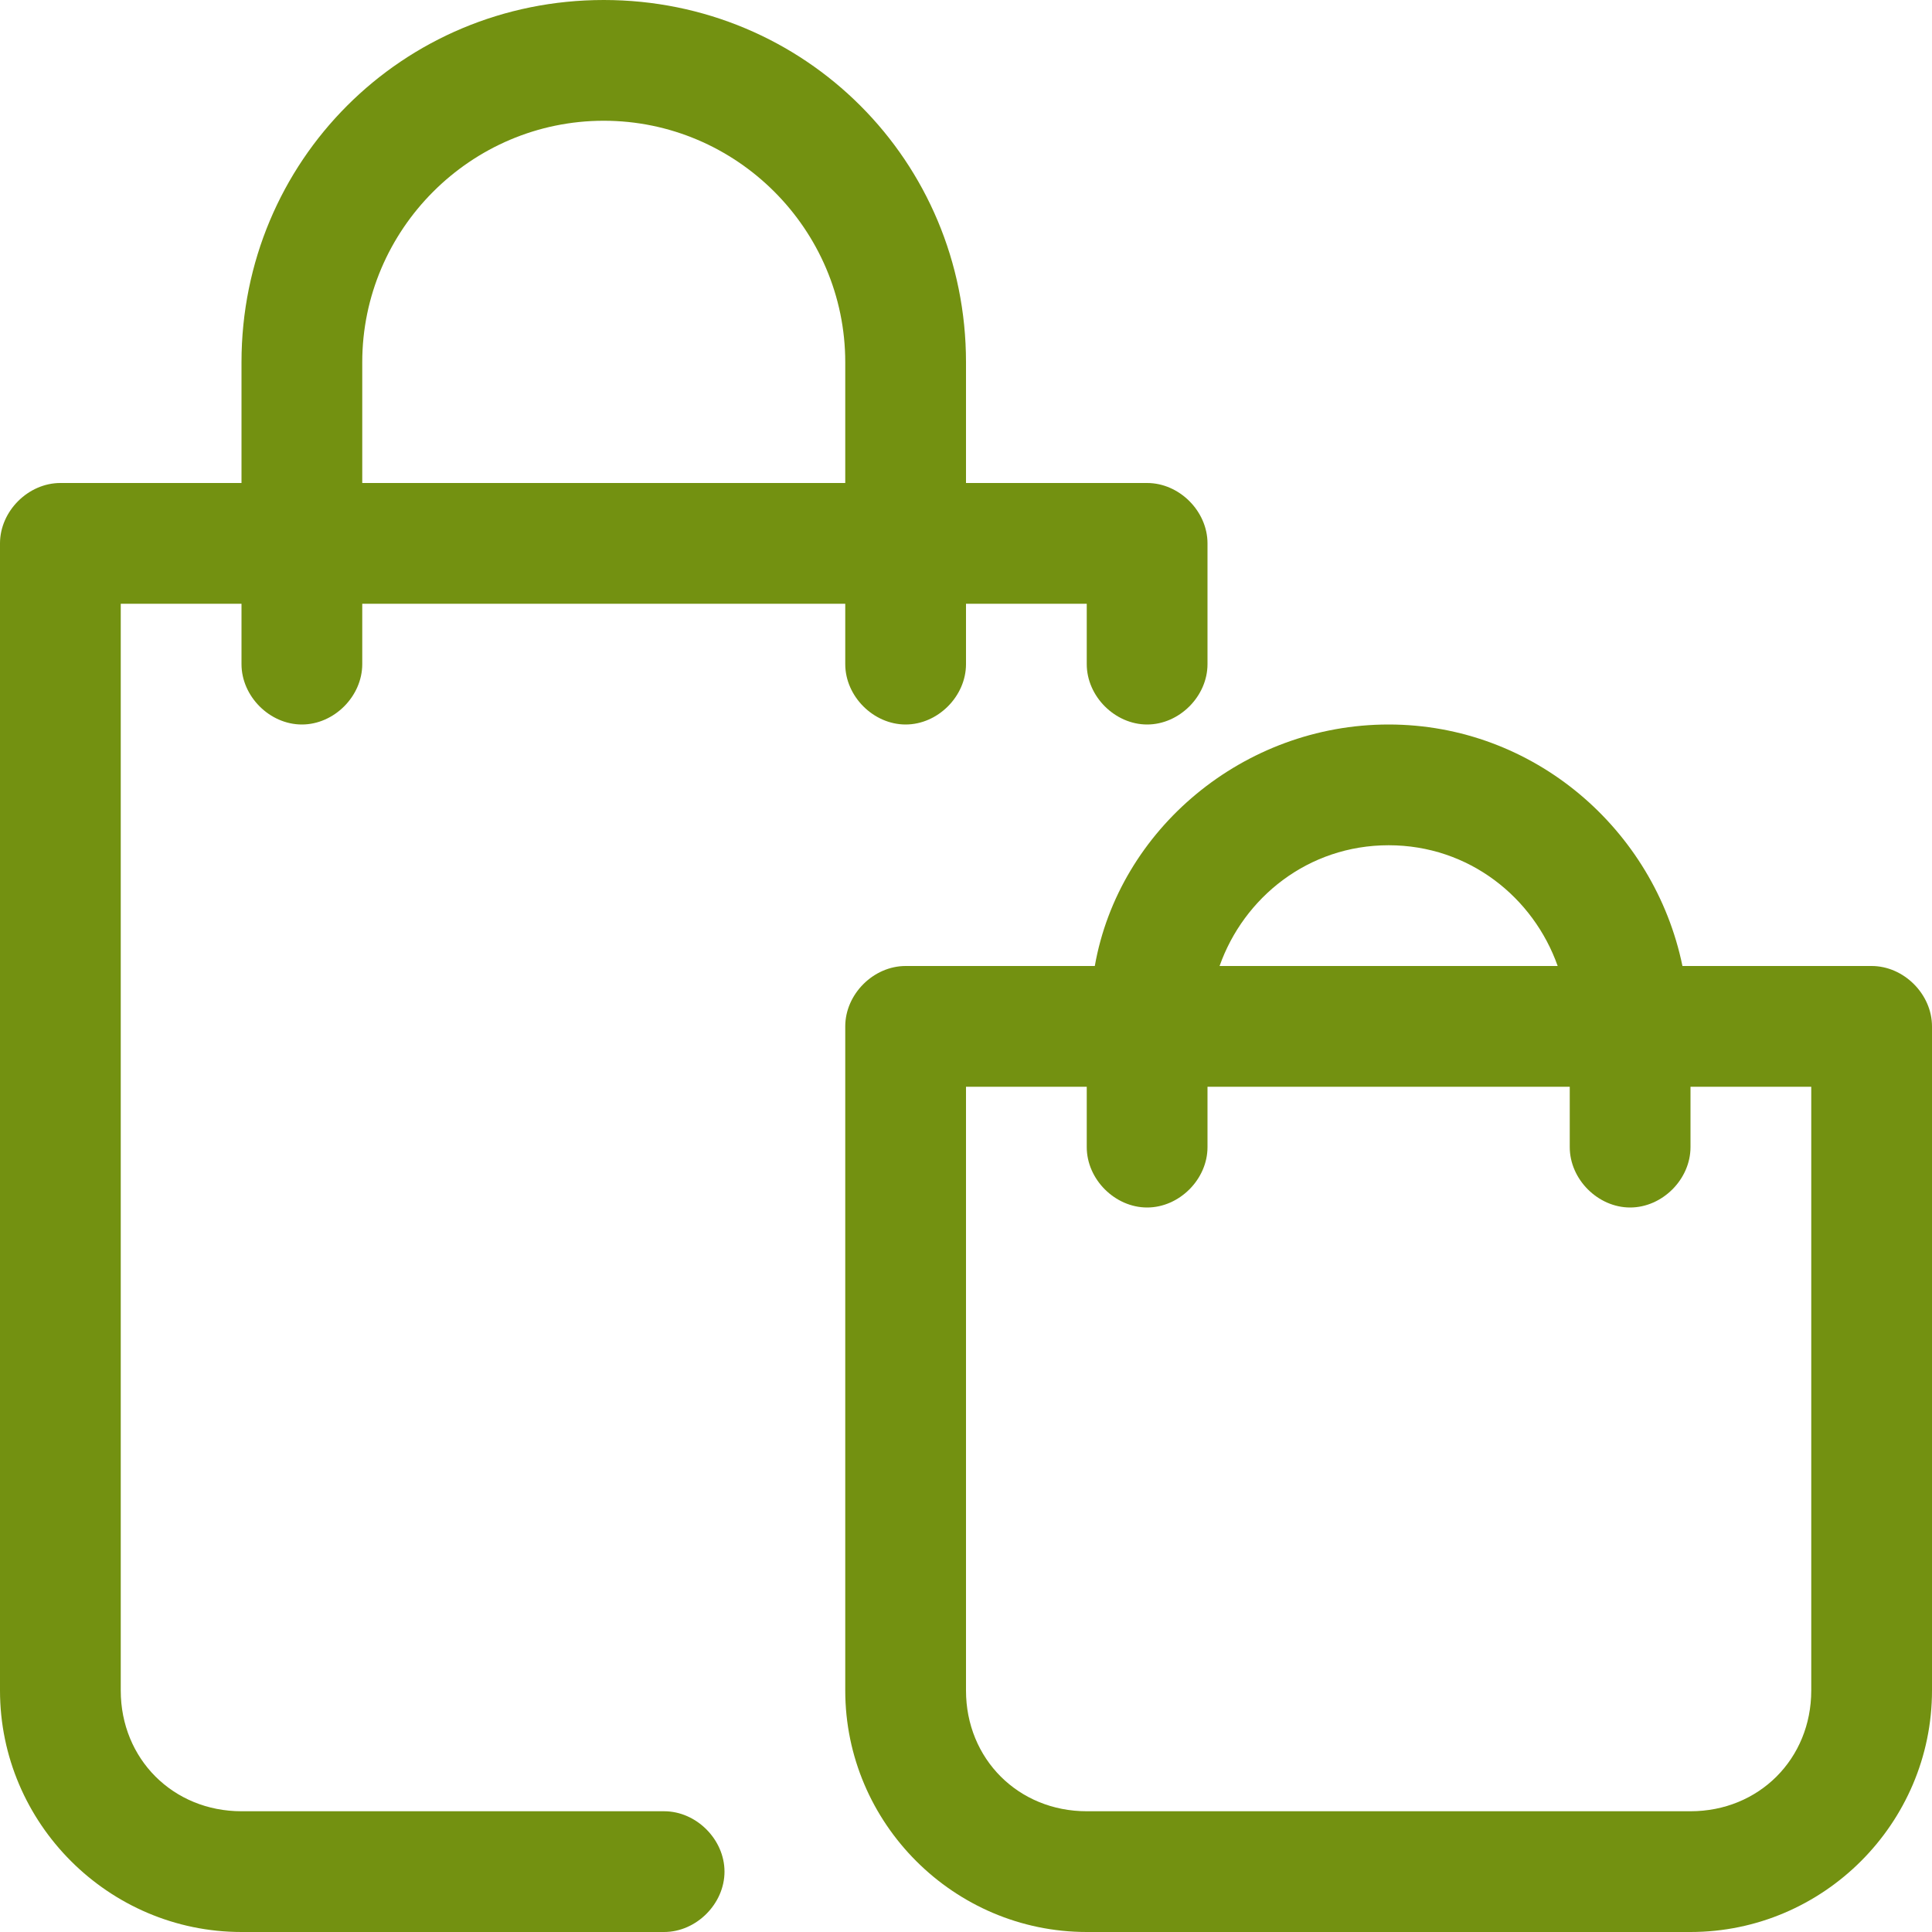 <?xml version="1.0" encoding="utf-8"?>
<!-- Generator: Adobe Illustrator 23.1.0, SVG Export Plug-In . SVG Version: 6.00 Build 0)  -->
<svg version="1.1" id="Layer_1" xmlns="http://www.w3.org/2000/svg" xmlns:xlink="http://www.w3.org/1999/xlink" x="0px" y="0px"
	 viewBox="0 0 48 48" style="enable-background:new 0 0 48 48;" xml:space="preserve">
<style type="text/css">
	.st0{fill:#739111;}
</style>
<g>
	<g>
		<g>
			<path class="st0" d="M28.5,12H24V9c0-5-4-9-9-9S6,4,6,9v3H1.5C0.7,12,0,12.7,0,13.5V42c0,3.3,2.7,6,6,6h10.5
				c0.8,0,1.5-0.7,1.5-1.5S17.3,45,16.5,45H6c-1.7,0-3-1.3-3-3V15h3v1.5C6,17.3,6.7,18,7.5,18S9,17.3,9,16.5V15h12v1.5
				c0,0.8,0.7,1.5,1.5,1.5s1.5-0.7,1.5-1.5V15h3v1.5c0,0.8,0.7,1.5,1.5,1.5s1.5-0.7,1.5-1.5v-3C30,12.7,29.3,12,28.5,12z M21,12H9V9
				c0-3.3,2.7-6,6-6s6,2.7,6,6V12z"/>
		</g>
	</g>
	<g>
		<g>
			<path class="st0" d="M46.5,24h-4.7c-0.7-3.4-3.7-6-7.3-6s-6.7,2.6-7.3,6h-4.7c-0.8,0-1.5,0.7-1.5,1.5V42c0,3.3,2.7,6,6,6h15
				c3.3,0,6-2.7,6-6V25.5C48,24.7,47.3,24,46.5,24z M34.5,21c2,0,3.6,1.3,4.2,3h-8.4C30.9,22.3,32.5,21,34.5,21z M45,42
				c0,1.7-1.3,3-3,3H27c-1.7,0-3-1.3-3-3V27h3v1.5c0,0.8,0.7,1.5,1.5,1.5s1.5-0.7,1.5-1.5V27h9v1.5c0,0.8,0.7,1.5,1.5,1.5
				s1.5-0.7,1.5-1.5V27h3V42z"/>
		</g>
	</g>
</g>
</svg>
